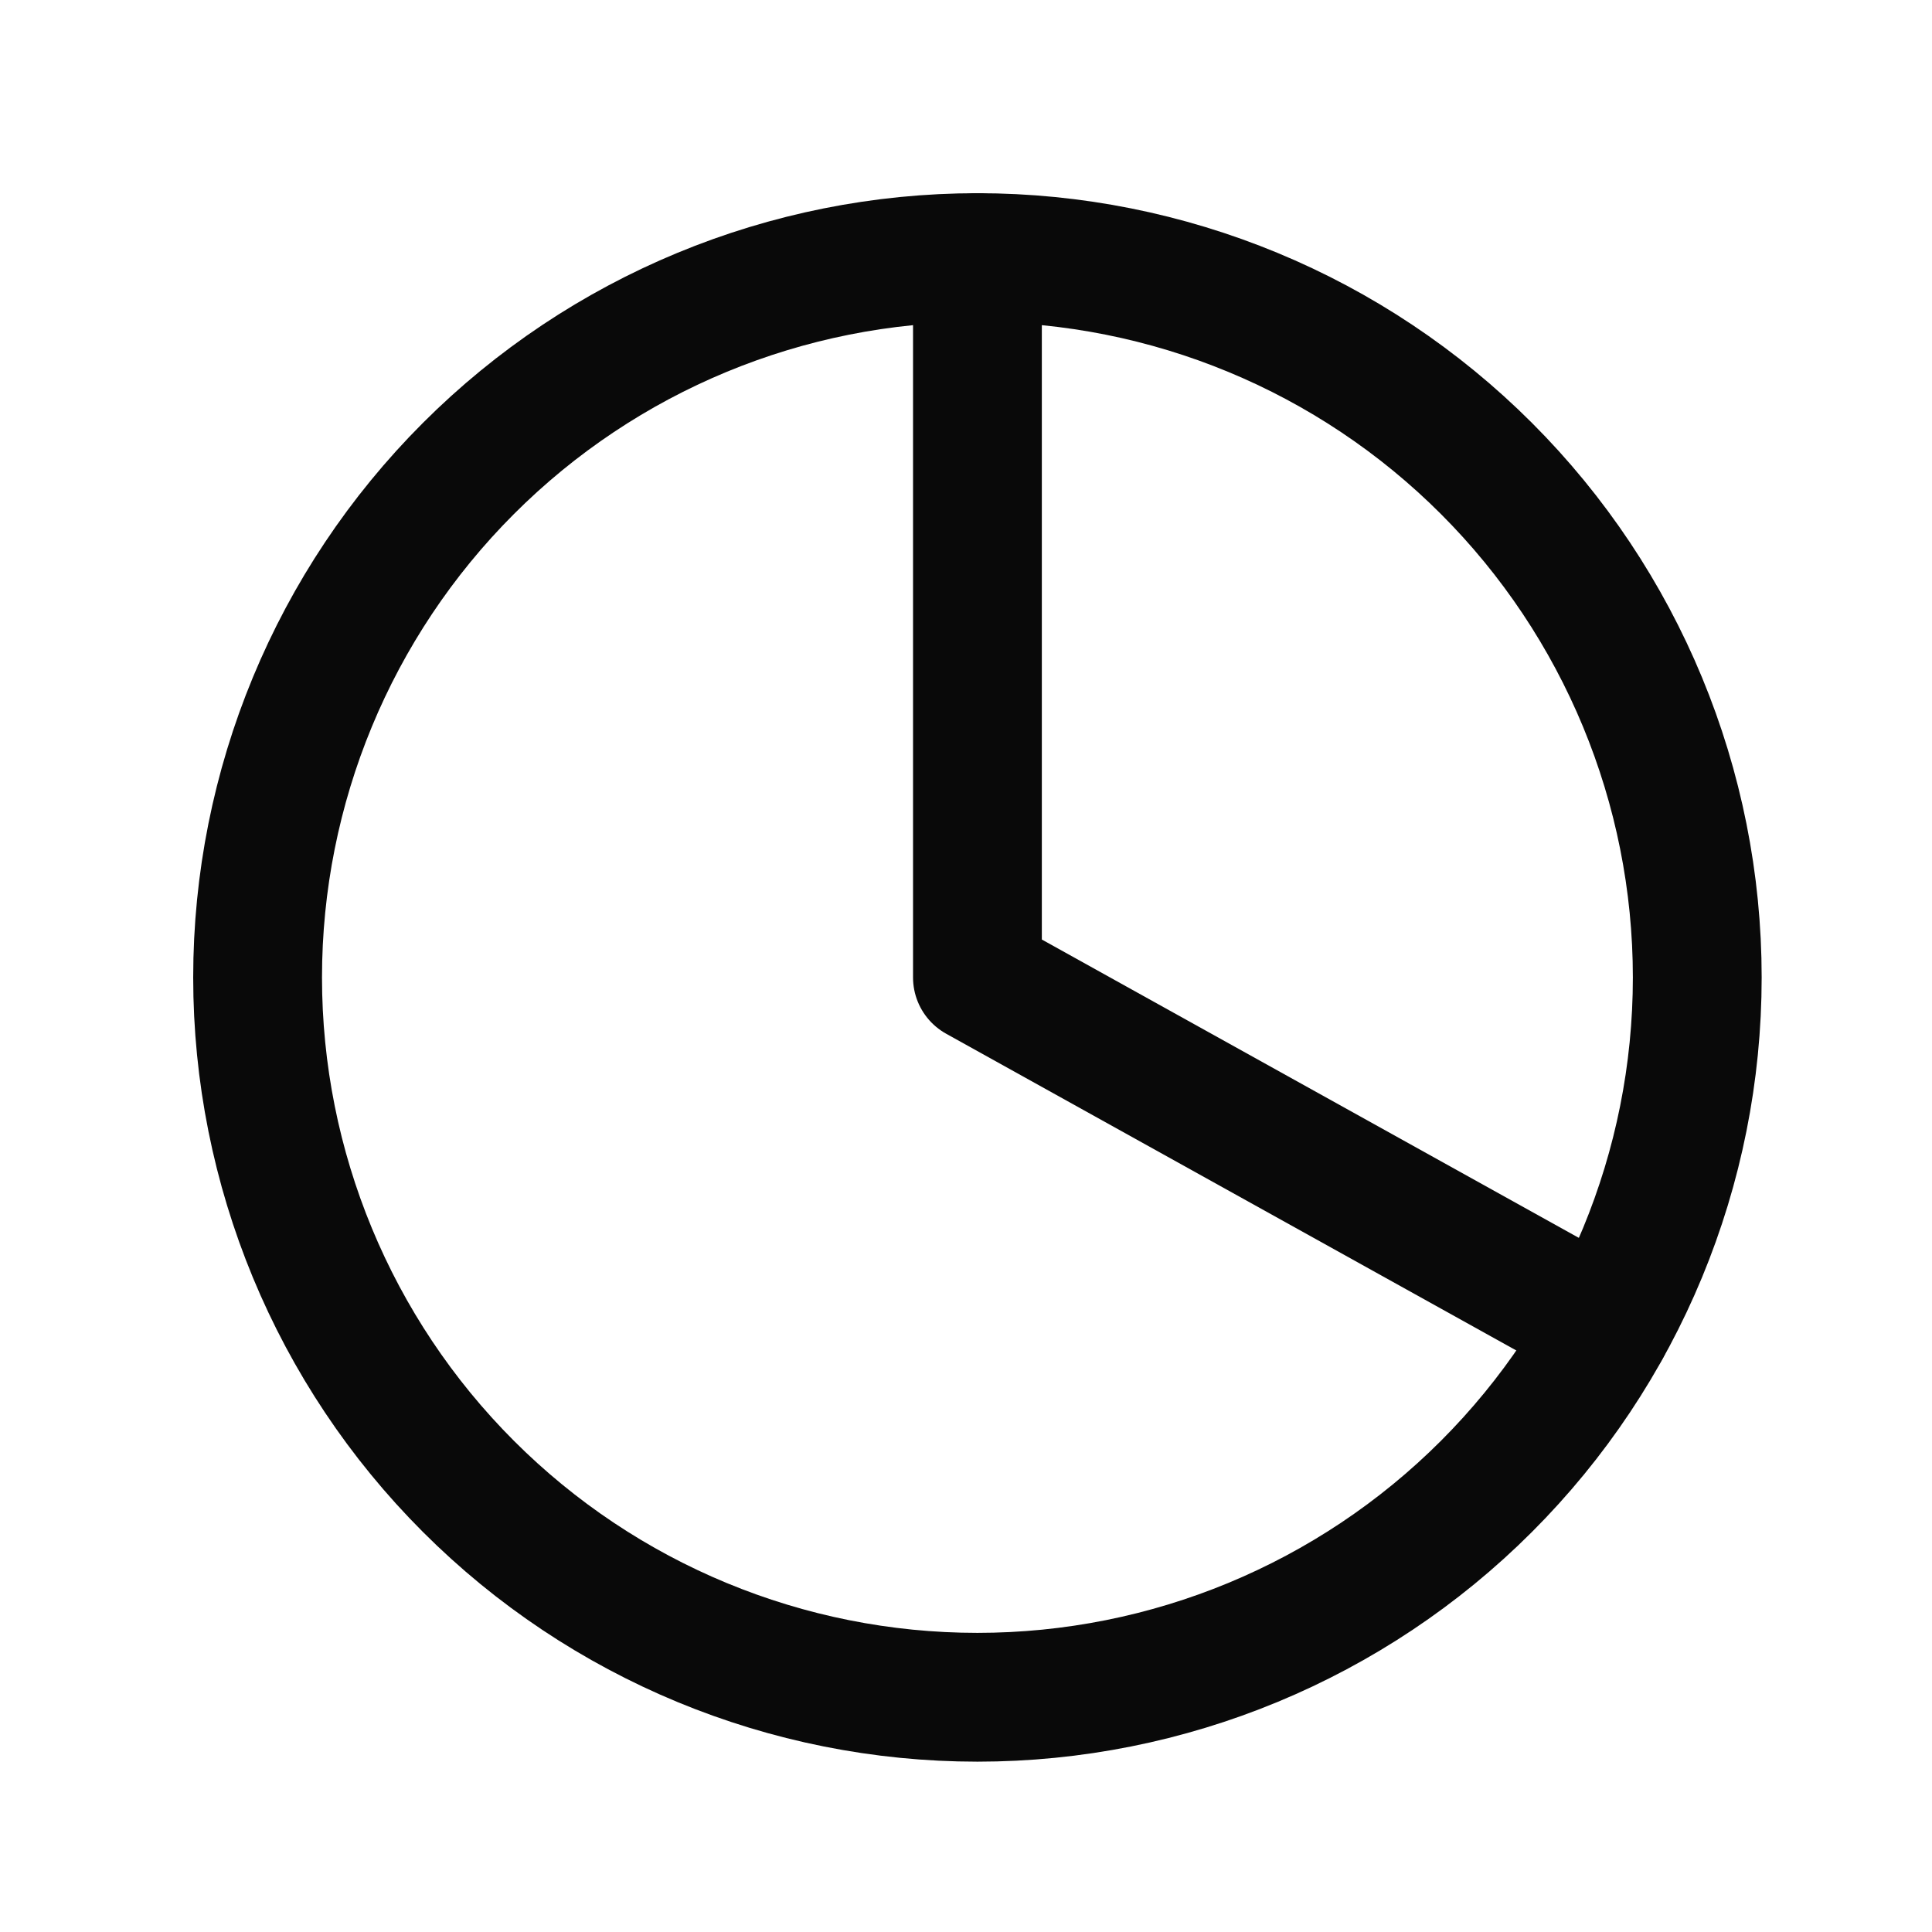<svg width="60" height="60" viewBox="0 0 60 60" fill="none" xmlns="http://www.w3.org/2000/svg">
<path d="M8 30.355C8 36.284 10.355 41.97 14.548 46.162C18.74 50.355 24.426 52.71 30.355 52.71C36.284 52.71 41.97 50.355 46.162 46.162C50.355 41.97 52.71 36.284 52.71 30.355C52.71 24.426 50.355 18.74 46.162 14.548C41.97 10.355 36.284 8 30.355 8C24.426 8 18.74 10.355 14.548 14.548C10.355 18.74 8 24.426 8 30.355V30.355Z" stroke="#090909" stroke-width="4" stroke-linecap="round" stroke-linejoin="round"/>
<path d="M30.355 8V30.355L49.893 41.209" stroke="#090909" stroke-width="4" stroke-linecap="round" stroke-linejoin="round"/>
</svg>
